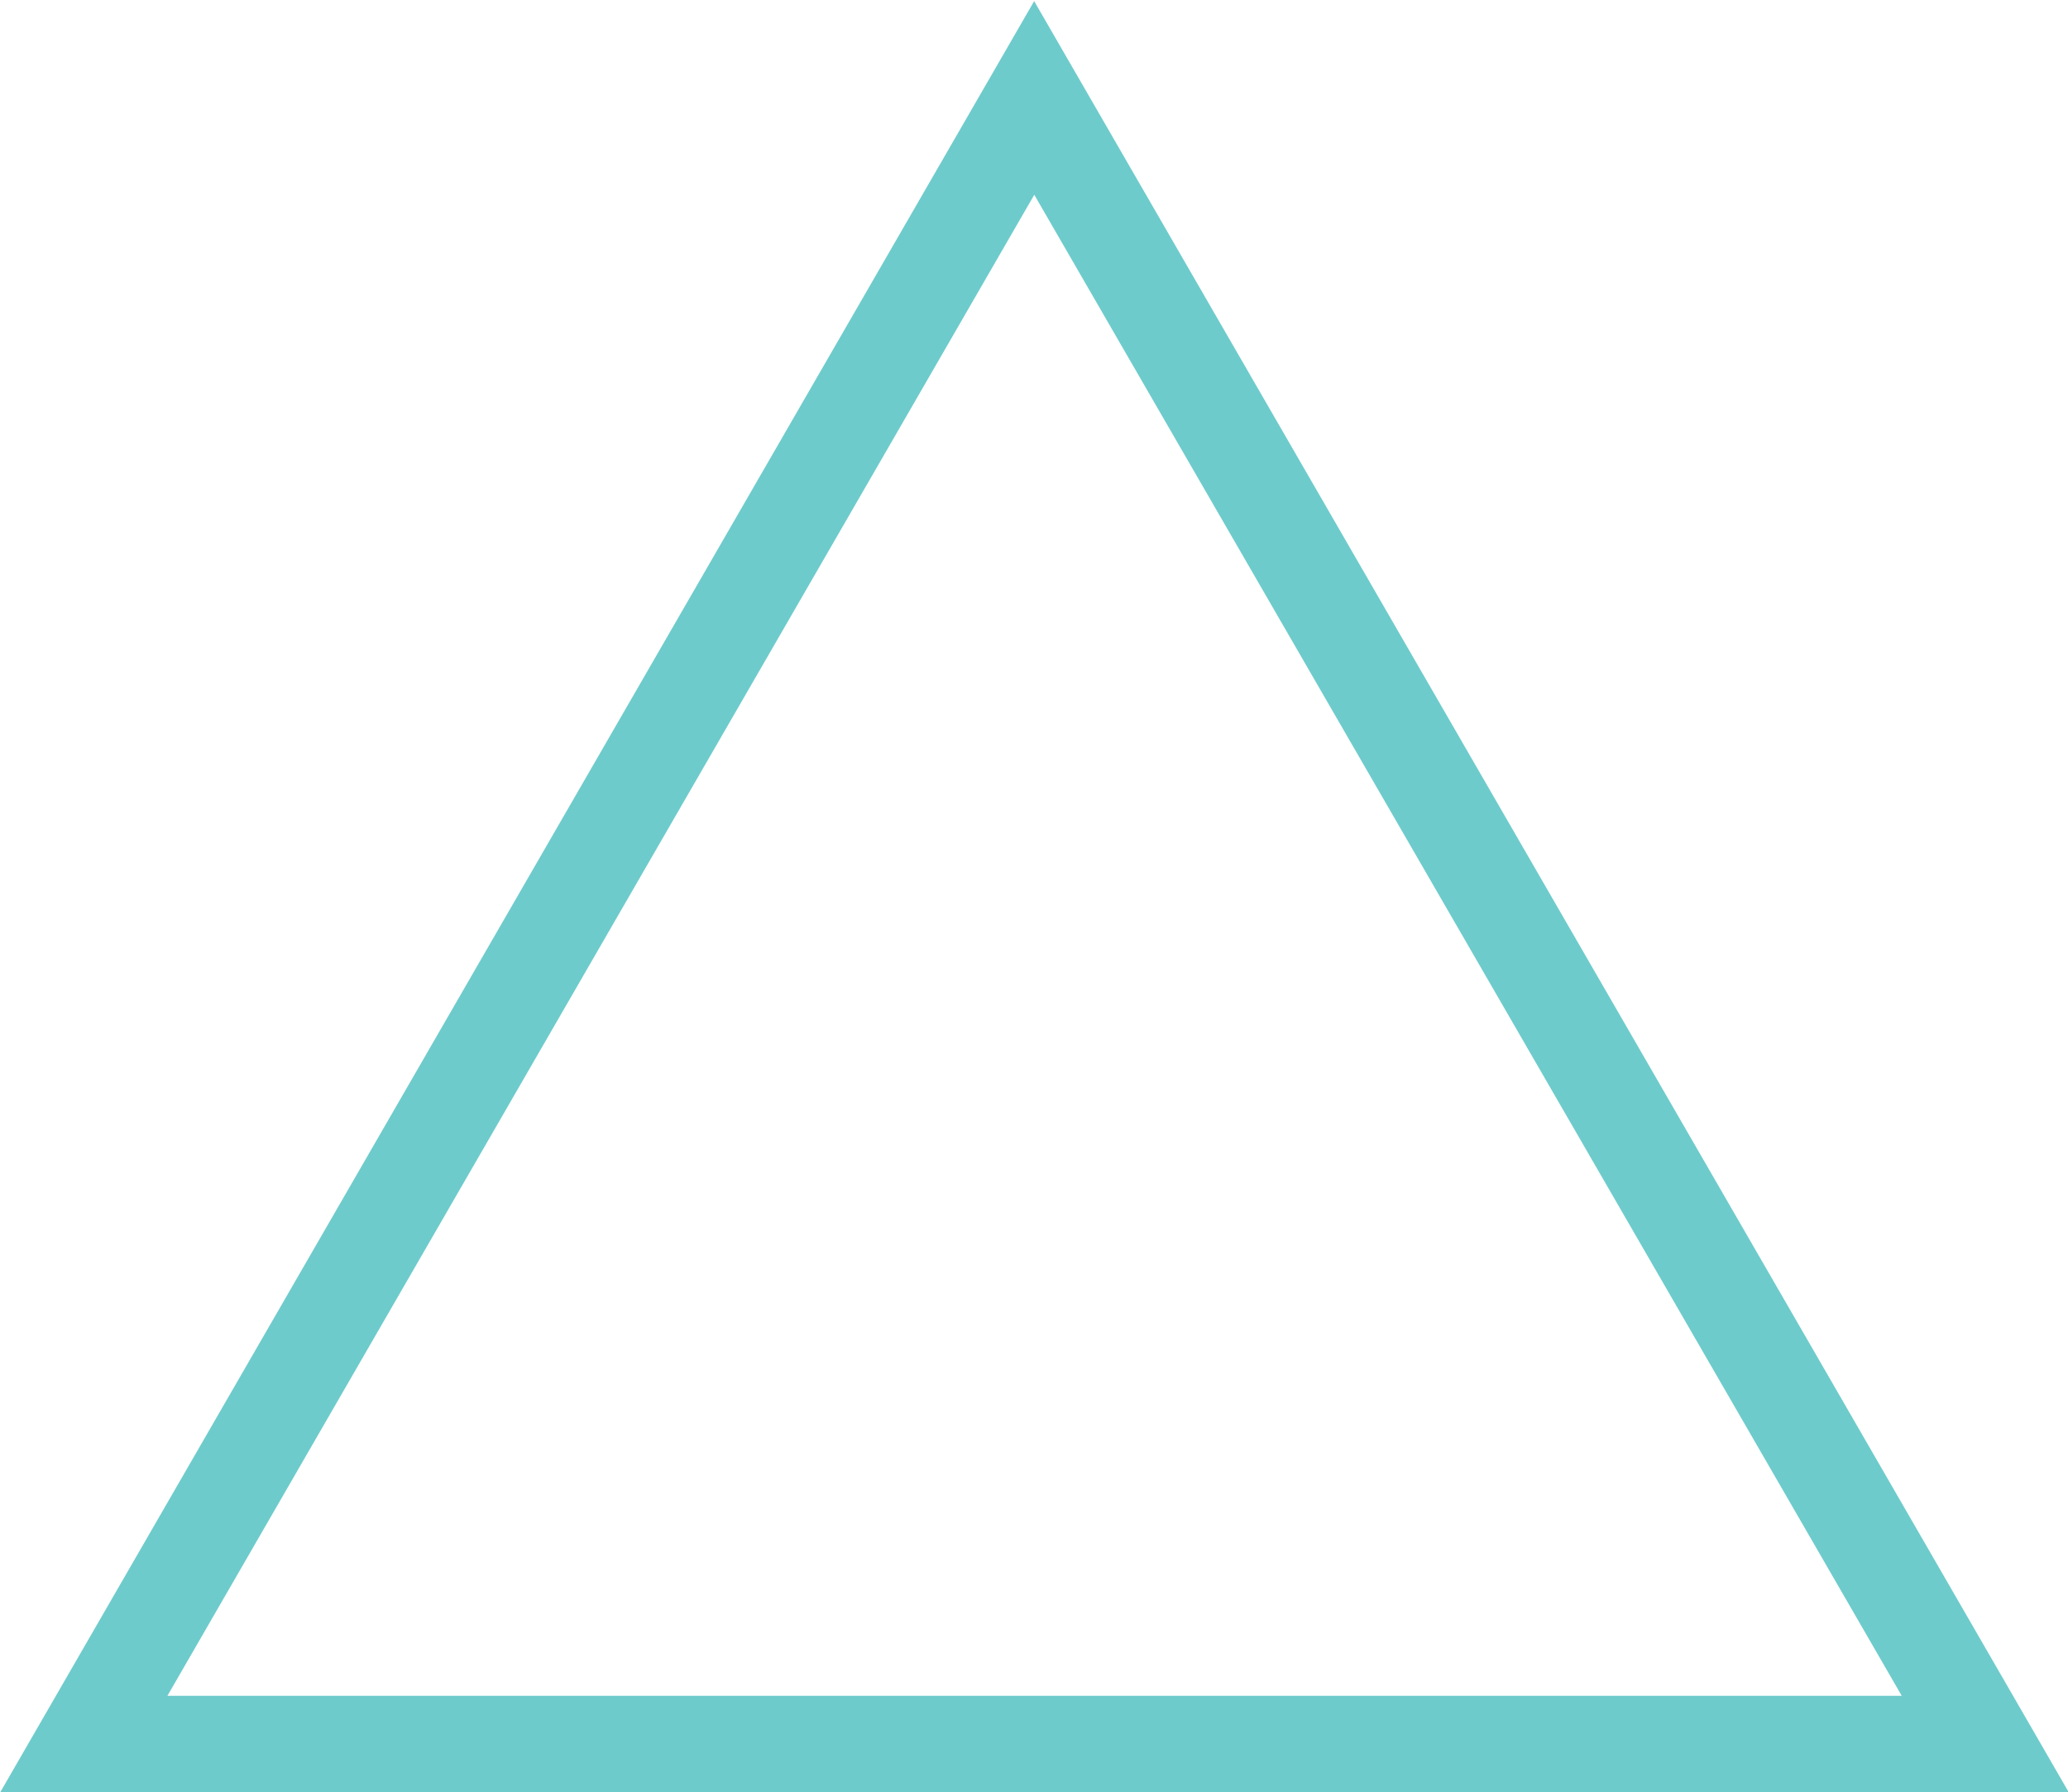 <svg id="_200_icon_style-sanakaku.svg" data-name="200% icon_style-sanakaku.svg" xmlns="http://www.w3.org/2000/svg" width="75.18" height="65.14" viewBox="0 0 37.59 32.57">
  <defs>
    <style>
      .cls-1 {
        fill: #6ecbcc;
        fill-rule: evenodd;
      }
    </style>
  </defs>
  <path id="_" data-name="△" class="cls-1" d="M985.5,7548.67h37.608l-18.81-32.56Zm34.568-1.76H988.543l15.757-27.28Z" transform="translate(-985.5 -7516.09)"/>
</svg>
